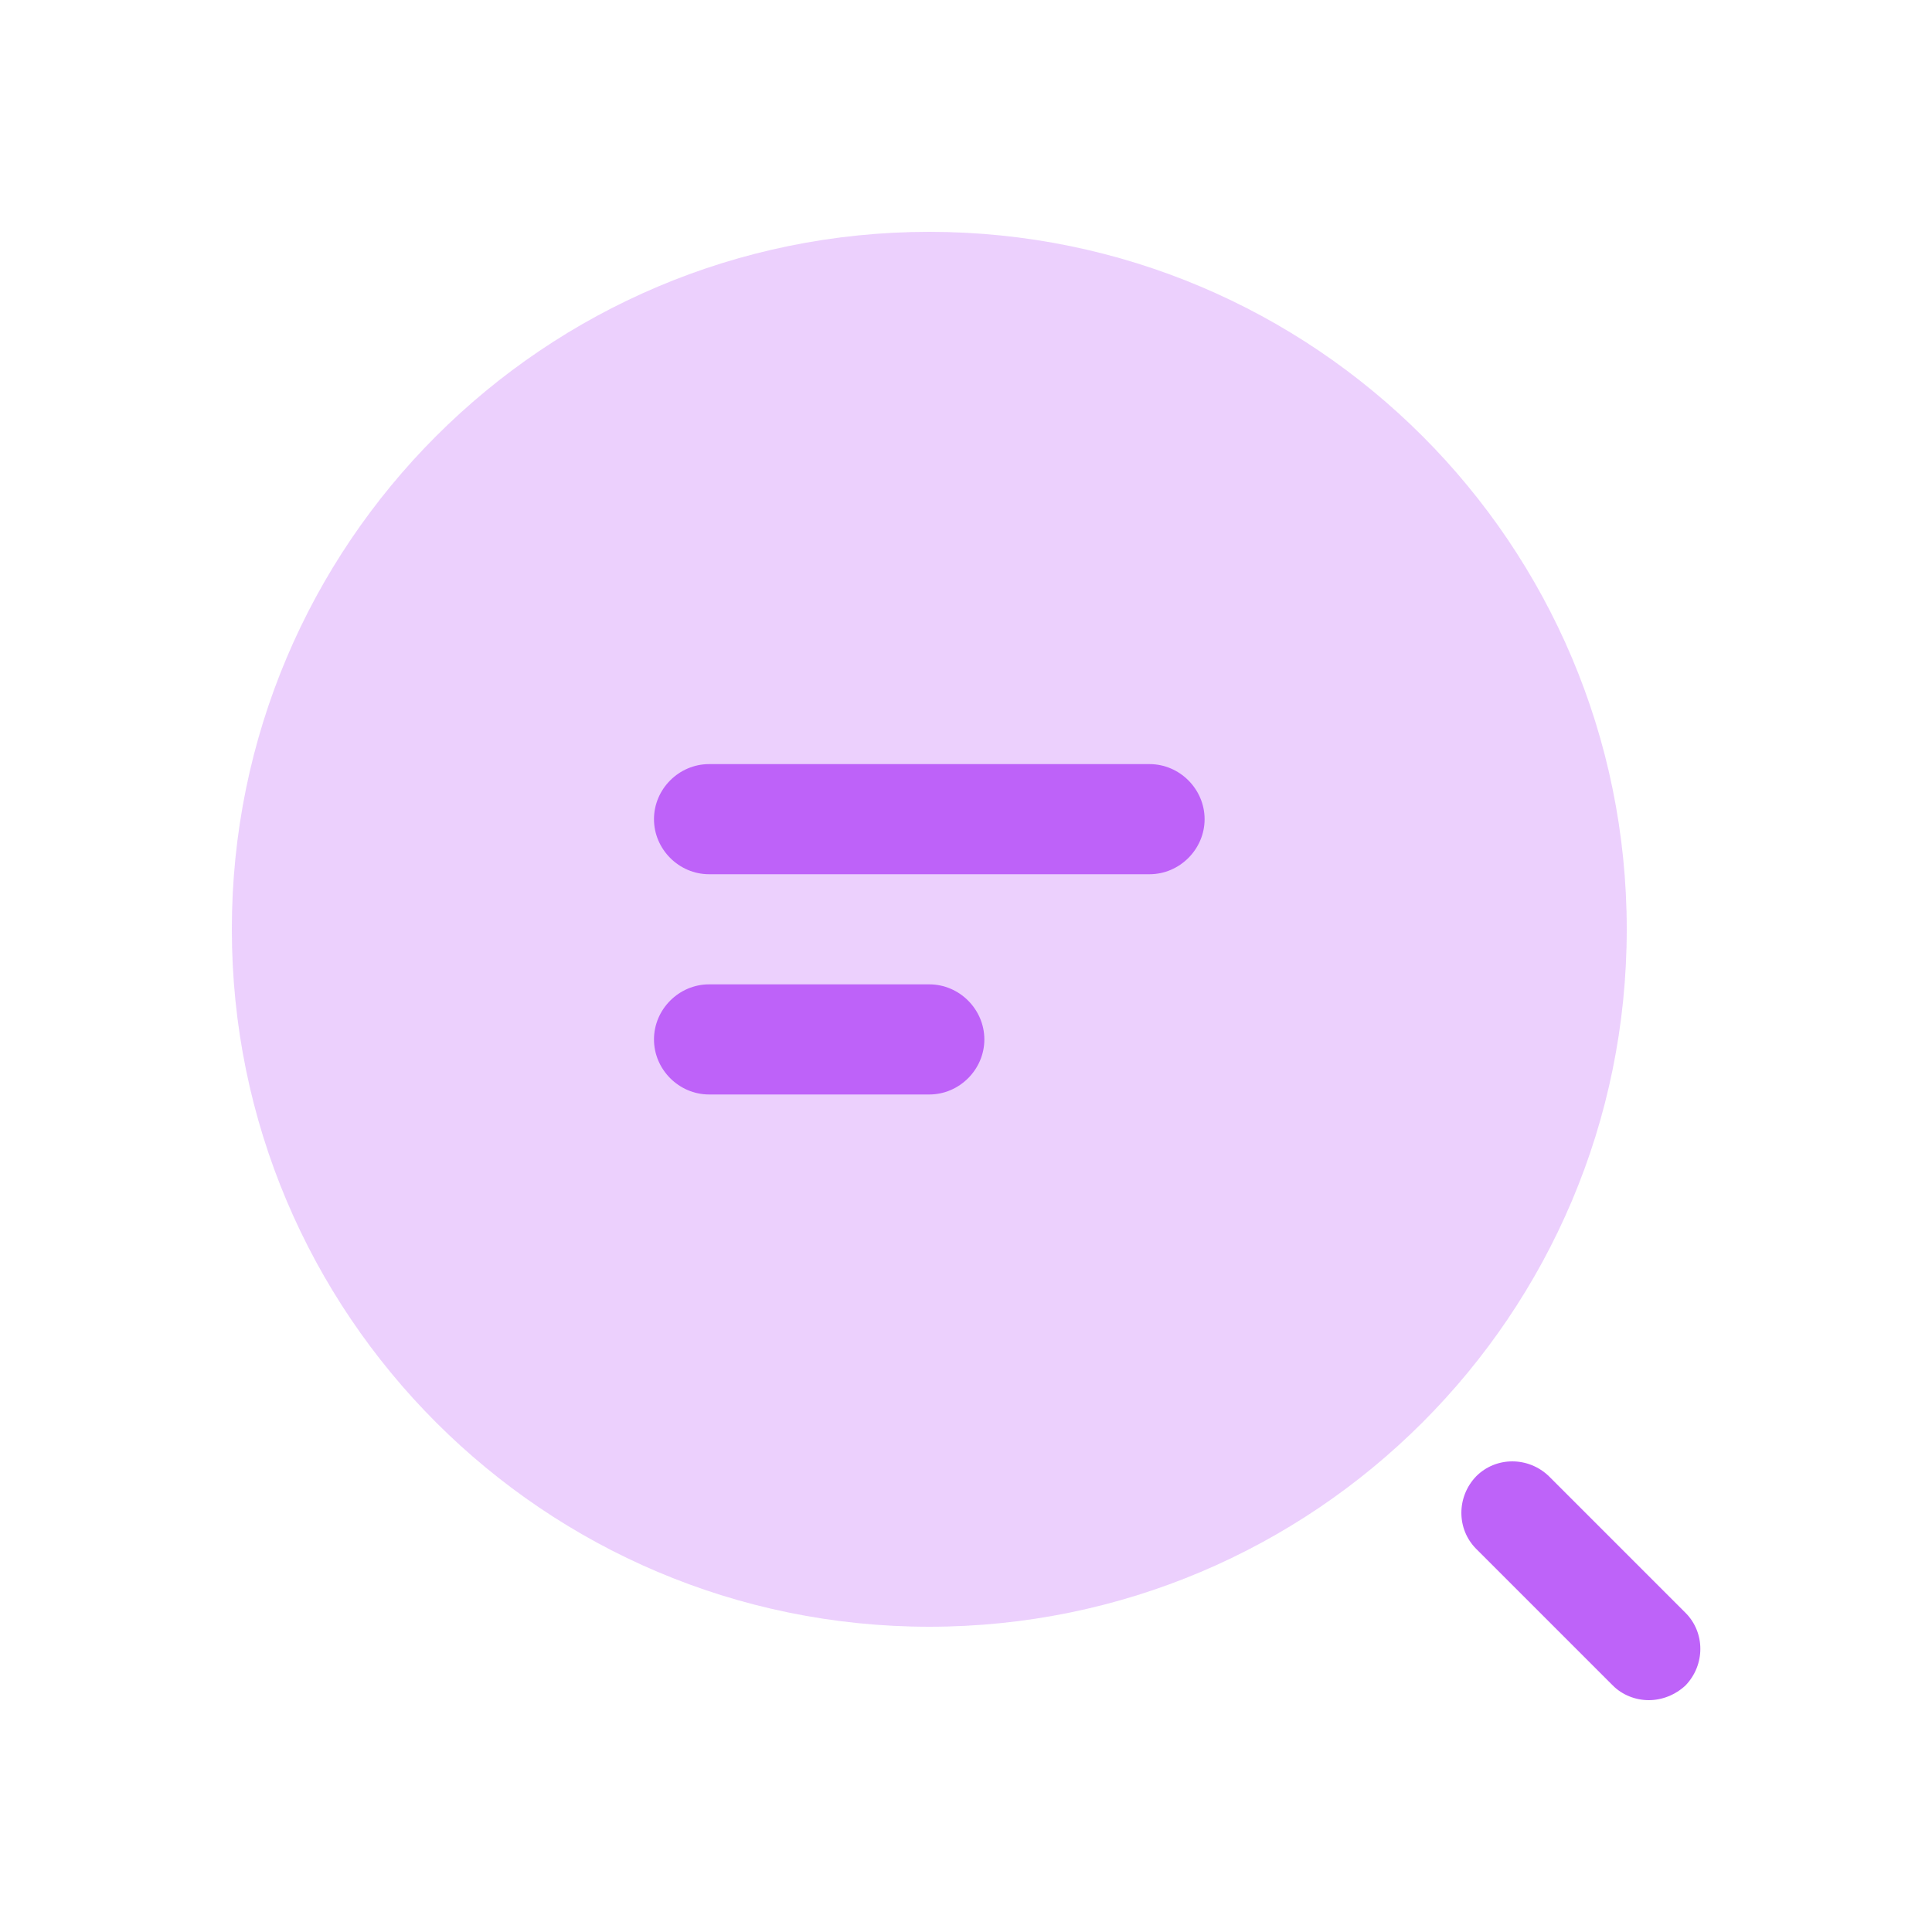 <svg width="50" height="50" viewBox="0 0 50 50" fill="none" xmlns="http://www.w3.org/2000/svg">
<path d="M29.75 22.625H18.35C17.571 22.625 16.925 21.979 16.925 21.2C16.925 20.421 17.571 19.775 18.35 19.775H29.75C30.529 19.775 31.175 20.421 31.175 21.2C31.175 21.979 30.529 22.625 29.75 22.625Z" fill="#BE63F9"/>
<path d="M24.05 28.325H18.35C17.571 28.325 16.925 27.679 16.925 26.9C16.925 26.121 17.571 25.475 18.35 25.475H24.05C24.829 25.475 25.475 26.121 25.475 26.9C25.475 27.679 24.829 28.325 24.05 28.325Z" fill="#BE63F9"/>
<path opacity="0.3" d="M24.05 42.1C34.019 42.1 42.1 34.019 42.1 24.05C42.1 14.081 34.019 6 24.05 6C14.081 6 6 14.081 6 24.05C6 34.019 14.081 42.1 24.05 42.1Z" fill="#BE63F9"/>
<path d="M42.67 44C42.328 44 41.986 43.867 41.739 43.62L38.205 40.086C37.692 39.573 37.692 38.737 38.205 38.205C38.718 37.692 39.554 37.692 40.086 38.205L43.62 41.739C44.133 42.252 44.133 43.088 43.62 43.62C43.354 43.867 43.012 44 42.67 44Z" fill="#BE63F9"/>
</svg>
